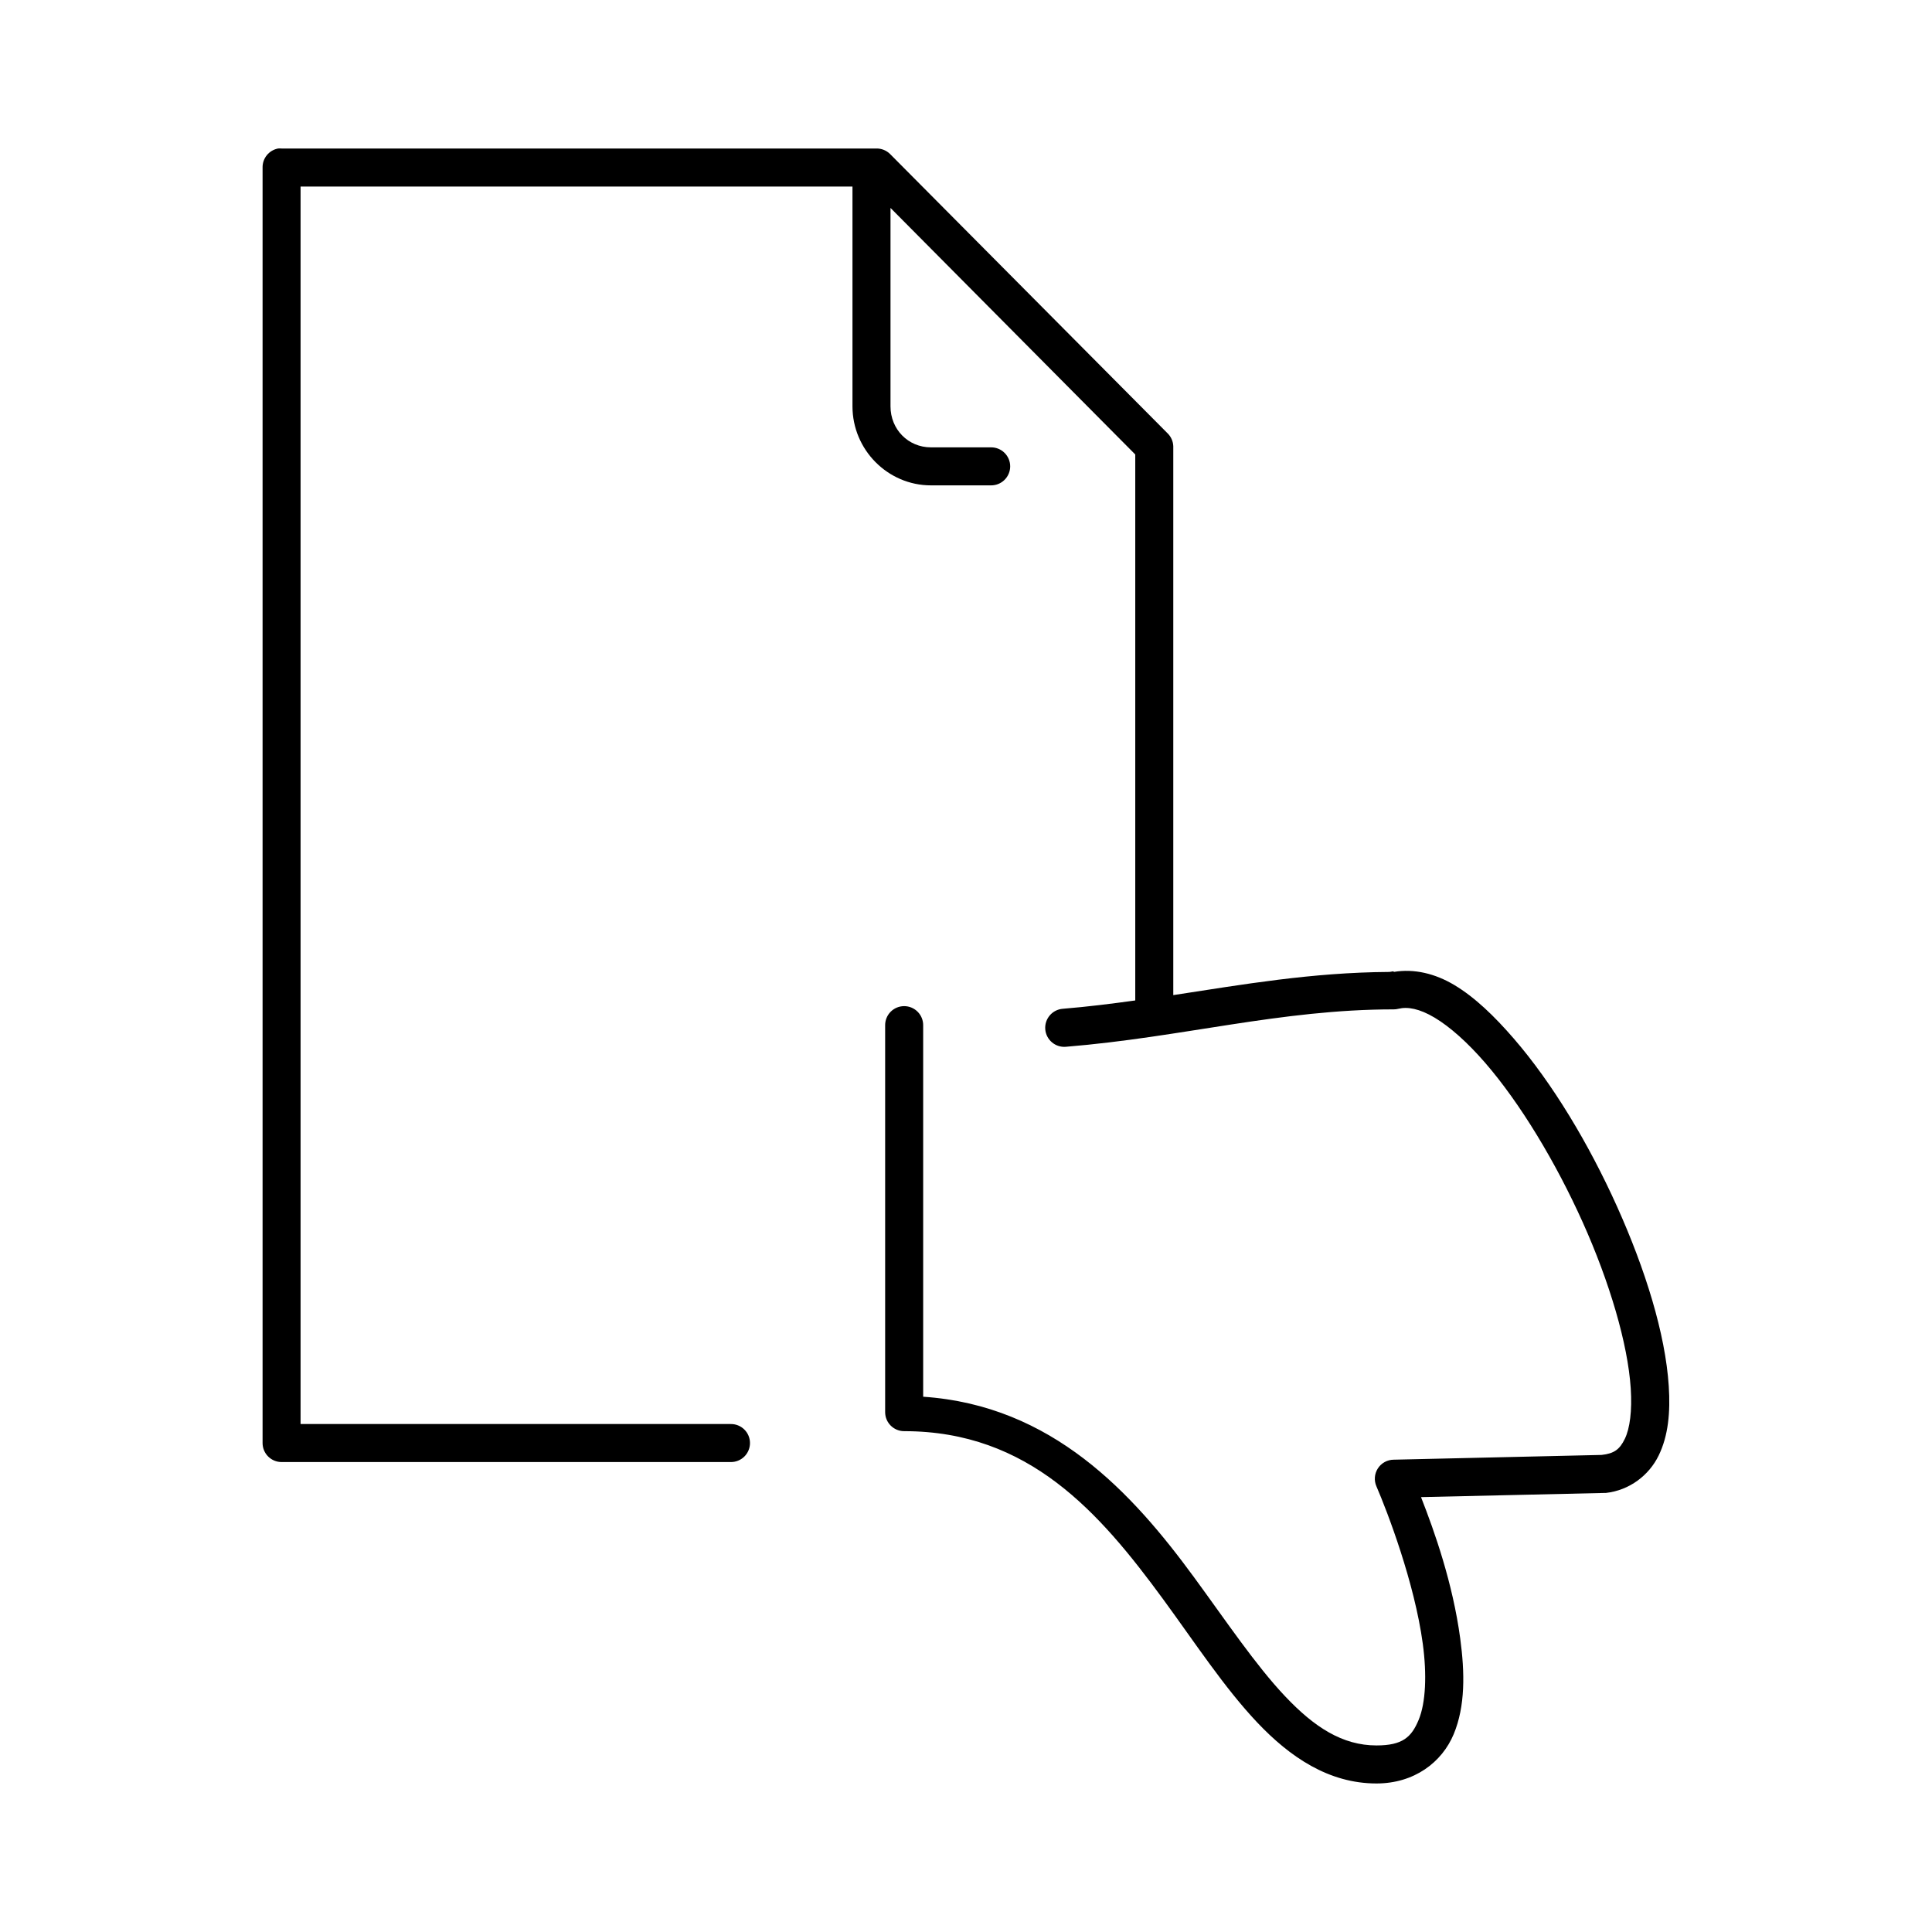 <?xml version="1.0" encoding="UTF-8"?>
<!-- The Best Svg Icon site in the world: iconSvg.co, Visit us! https://iconsvg.co -->
<svg fill="#000000" width="800px" height="800px" version="1.1" viewBox="144 144 512 512" xmlns="http://www.w3.org/2000/svg">
 <path d="m217.68 183.36c-2.41 0.461-4.137 2.586-4.094 5.039v338.02c0 2.785 2.254 5.039 5.039 5.039h119.02c1.348 0.02 2.648-0.504 3.609-1.449 0.961-0.949 1.5-2.238 1.5-3.59 0-1.348-0.539-2.641-1.5-3.586-0.961-0.949-2.262-1.469-3.609-1.449h-113.99v-327.95h146.26v58.254c0 11.469 9.332 20.938 20.785 20.938h15.898c1.352 0.02 2.648-0.504 3.609-1.449 0.961-0.949 1.504-2.238 1.504-3.59 0-1.348-0.543-2.641-1.504-3.586-0.961-0.949-2.258-1.469-3.609-1.449h-15.898c-6.019 0-10.707-4.773-10.707-10.863v-52.586l64.863 65.336v144.69c-6.293 0.875-12.676 1.672-19.207 2.207-2.781 0.215-4.859 2.648-4.644 5.43 0.219 2.781 2.652 4.863 5.434 4.644 30.93-2.523 56.906-9.918 86.906-9.918 0.426 0 0.848-0.051 1.258-0.156 2.394-0.594 5.547-0.062 9.605 2.359 4.059 2.426 8.727 6.586 13.383 11.965 9.312 10.762 18.676 26.312 25.82 42.195 7.144 15.883 11.984 32.266 12.754 44.082 0.383 5.91-0.223 10.613-1.574 13.383-1.355 2.773-2.789 3.879-6.141 4.25l-55.105 1.262c-1.699 0.012-3.277 0.879-4.195 2.309-0.922 1.43-1.059 3.223-0.371 4.777 2.871 6.652 10.09 25.449 12.281 41.719 1.094 8.137 0.793 15.602-1.102 20.152-1.895 4.555-4.234 6.769-11.18 6.769-9 0-16.457-4.816-24.246-13.066-7.789-8.25-15.457-19.707-24.086-31.488-16.402-22.387-37.598-45.547-71.793-47.859v-98.402c0.02-1.348-0.504-2.648-1.453-3.609-0.945-0.961-2.238-1.5-3.586-1.5s-2.641 0.539-3.59 1.5c-0.945 0.961-1.469 2.262-1.449 3.609v102.49c0 2.785 2.258 5.039 5.039 5.039 33.051 0 51.758 21.512 68.645 44.555 8.441 11.527 16.16 23.363 24.875 32.594 8.715 9.227 19.023 16.215 31.645 16.215 10.004 0 17.363-5.609 20.469-13.066 3.102-7.457 2.949-16.309 1.73-25.348-1.973-14.66-6.797-28.328-10.391-37.473l48.492-1.102c0.156 0.008 0.316 0.008 0.473 0 6.312-0.707 11.453-4.676 14.012-9.918 2.559-5.242 3.129-11.477 2.676-18.422-0.902-13.895-6.211-30.906-13.695-47.547-7.484-16.641-17.152-32.719-27.395-44.555-5.125-5.918-10.301-10.918-15.746-14.172-5.055-3.019-10.633-4.387-16.059-3.461v-0.16c-0.449 0-0.812 0.16-1.258 0.16-20.434 0.133-38.664 3.316-57.152 6.141v-145.48c-0.051-1.316-0.617-2.559-1.574-3.465l-73.523-73.996c-0.969-0.938-2.273-1.449-3.621-1.418h-157.6c-0.316-0.027-0.633-0.027-0.945 0z"/>
</svg>